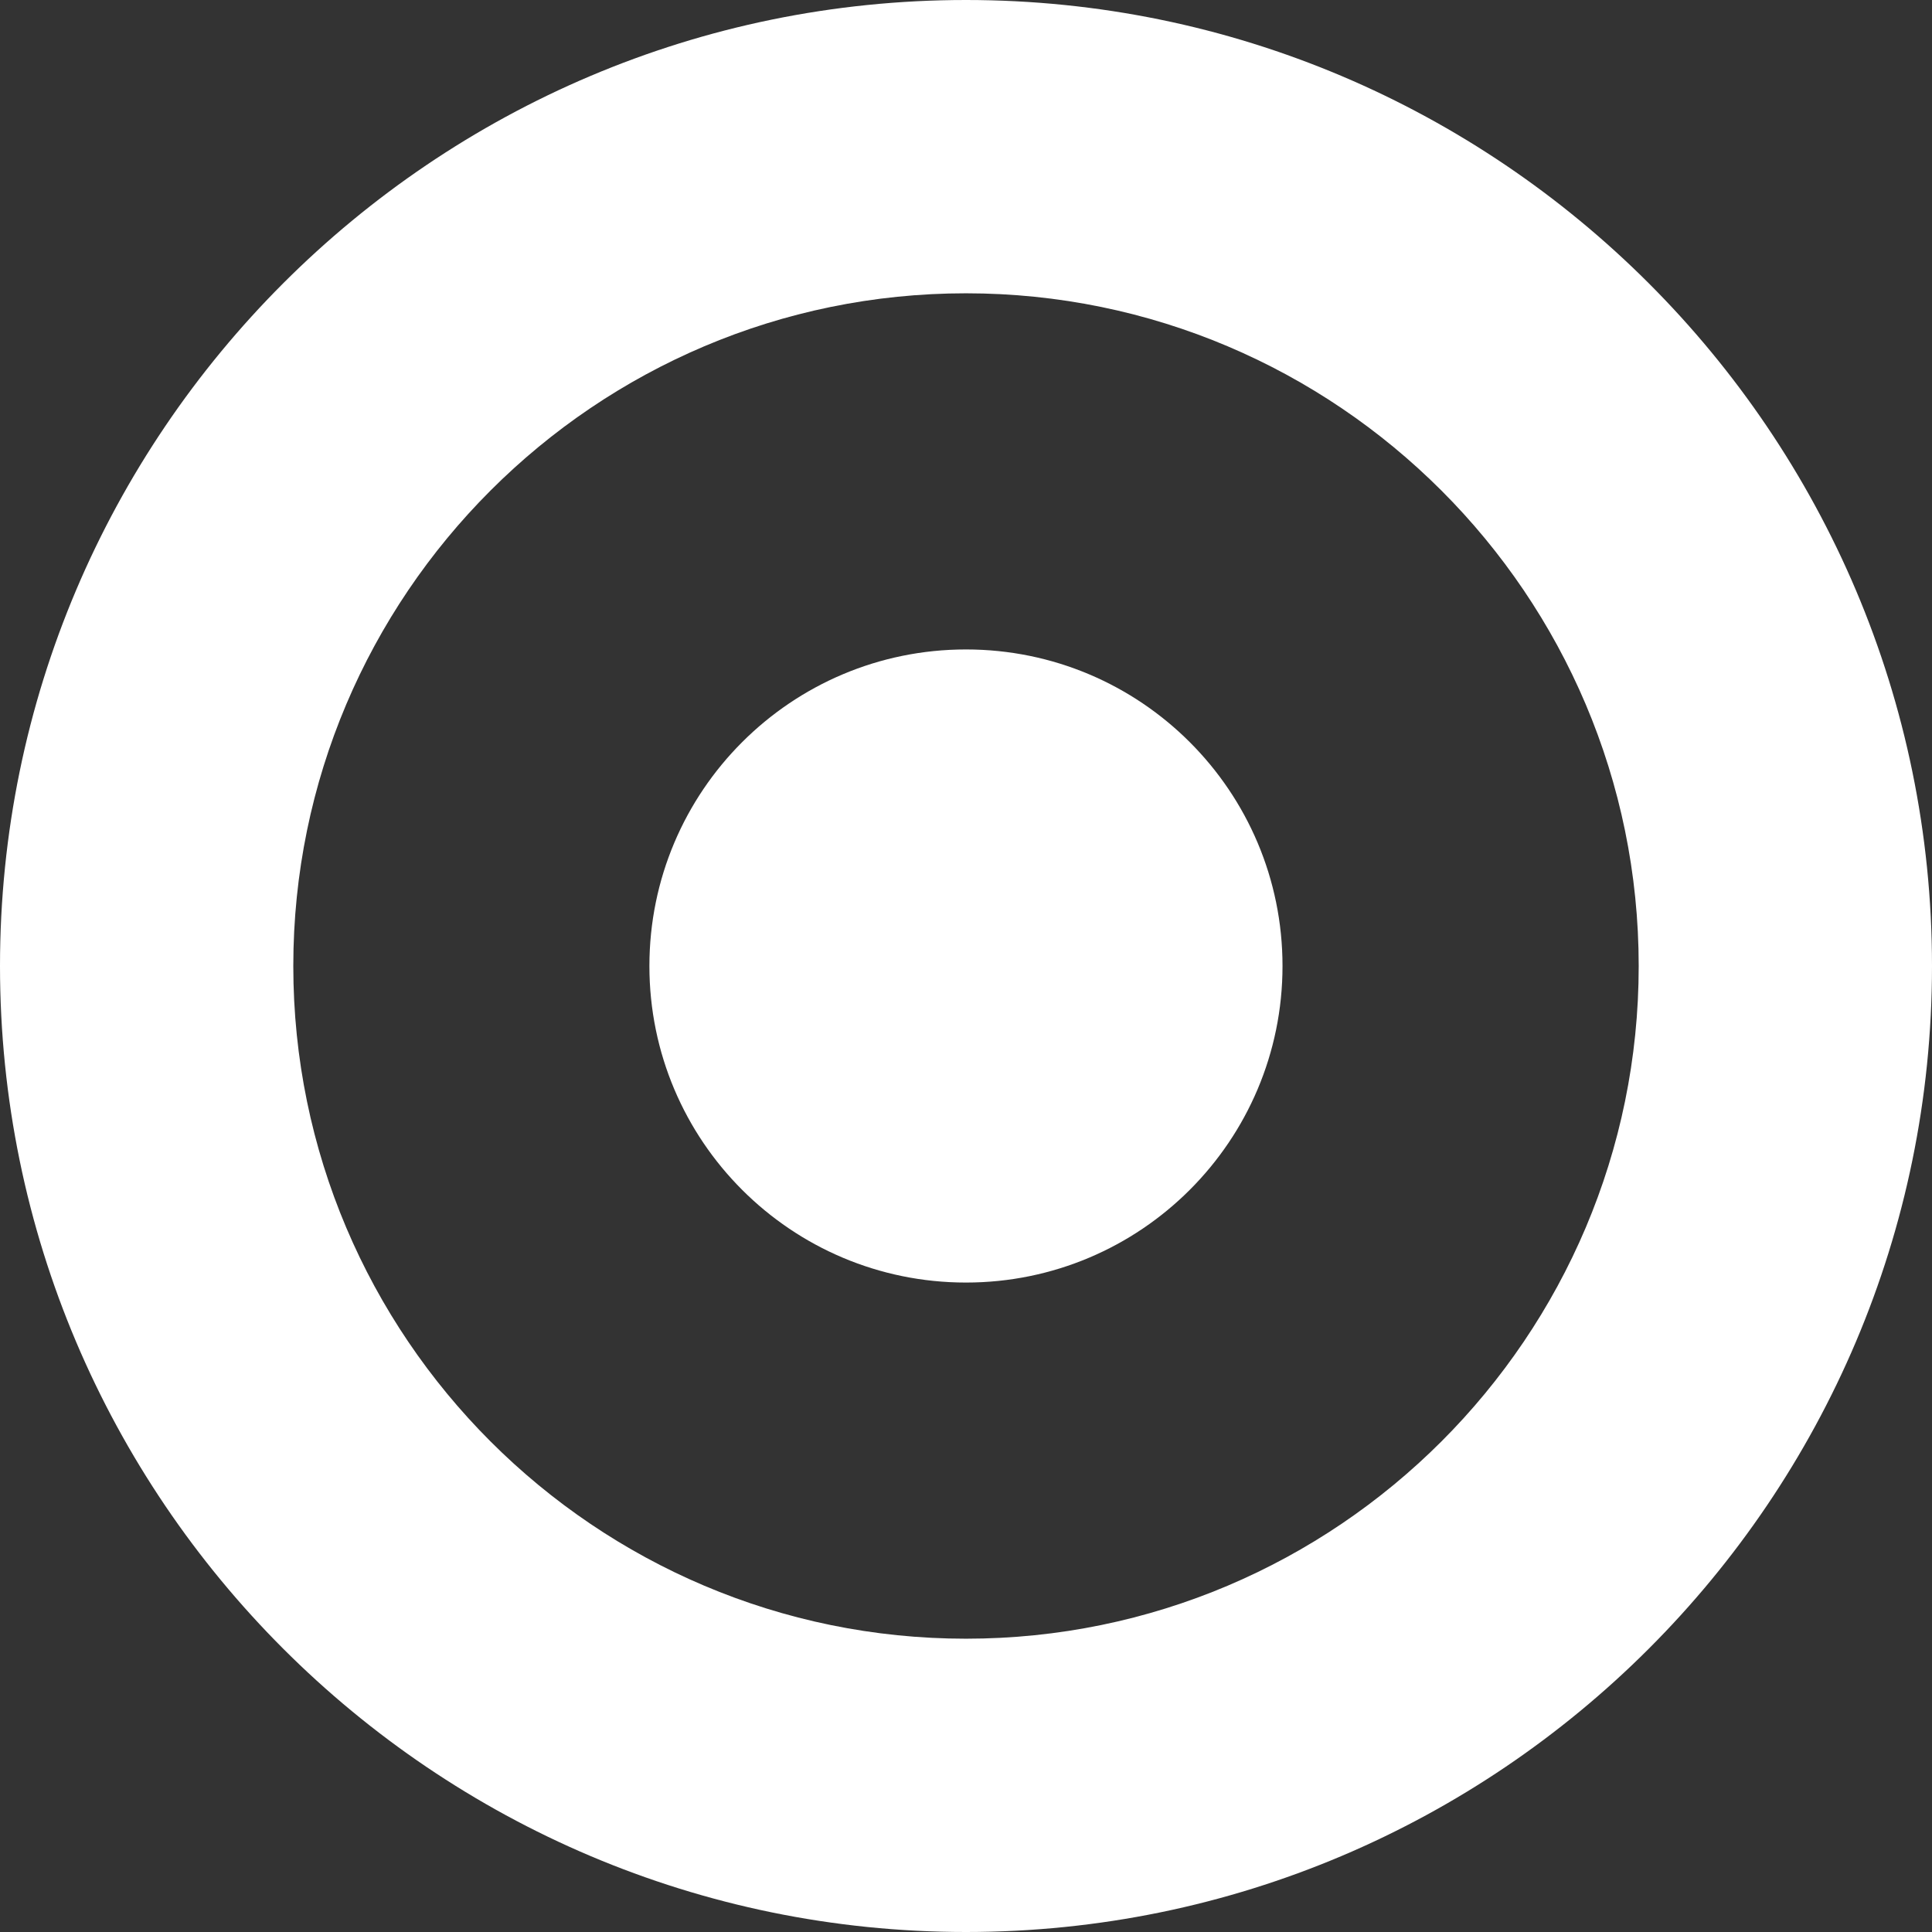 <svg width="800" height="800" viewBox="0 0 800 800" fill="none" xmlns="http://www.w3.org/2000/svg">
<rect x="0" y="0" width="800" height="800" fill="#333333" stroke="none"/>
<g clip-path="url(#clip0_3_76)">
<path d="M399.983 0C179.432 0 0 179.432 0 400C0 620.568 179.432 800 400 800C620.568 800 800 620.568 800 400C800 179.432 620.568 0 399.983 0ZM399.983 678.551C246.385 678.551 121.449 553.598 121.449 400C121.449 246.402 246.385 121.449 399.983 121.449C553.581 121.449 678.551 246.402 678.551 400C678.551 553.598 553.581 678.551 399.983 678.551Z" fill="white"/>
<path d="M399.983 531.078C472.375 531.078 531.06 472.393 531.06 400C531.06 327.608 472.375 268.922 399.983 268.922C327.59 268.922 268.905 327.608 268.905 400C268.905 472.393 327.59 531.078 399.983 531.078Z" fill="white"/>
</g>
<defs>
<clipPath id="clip0_3_76">
<rect width="800" height="800" fill="white"/>
</clipPath>
</defs>
</svg>
